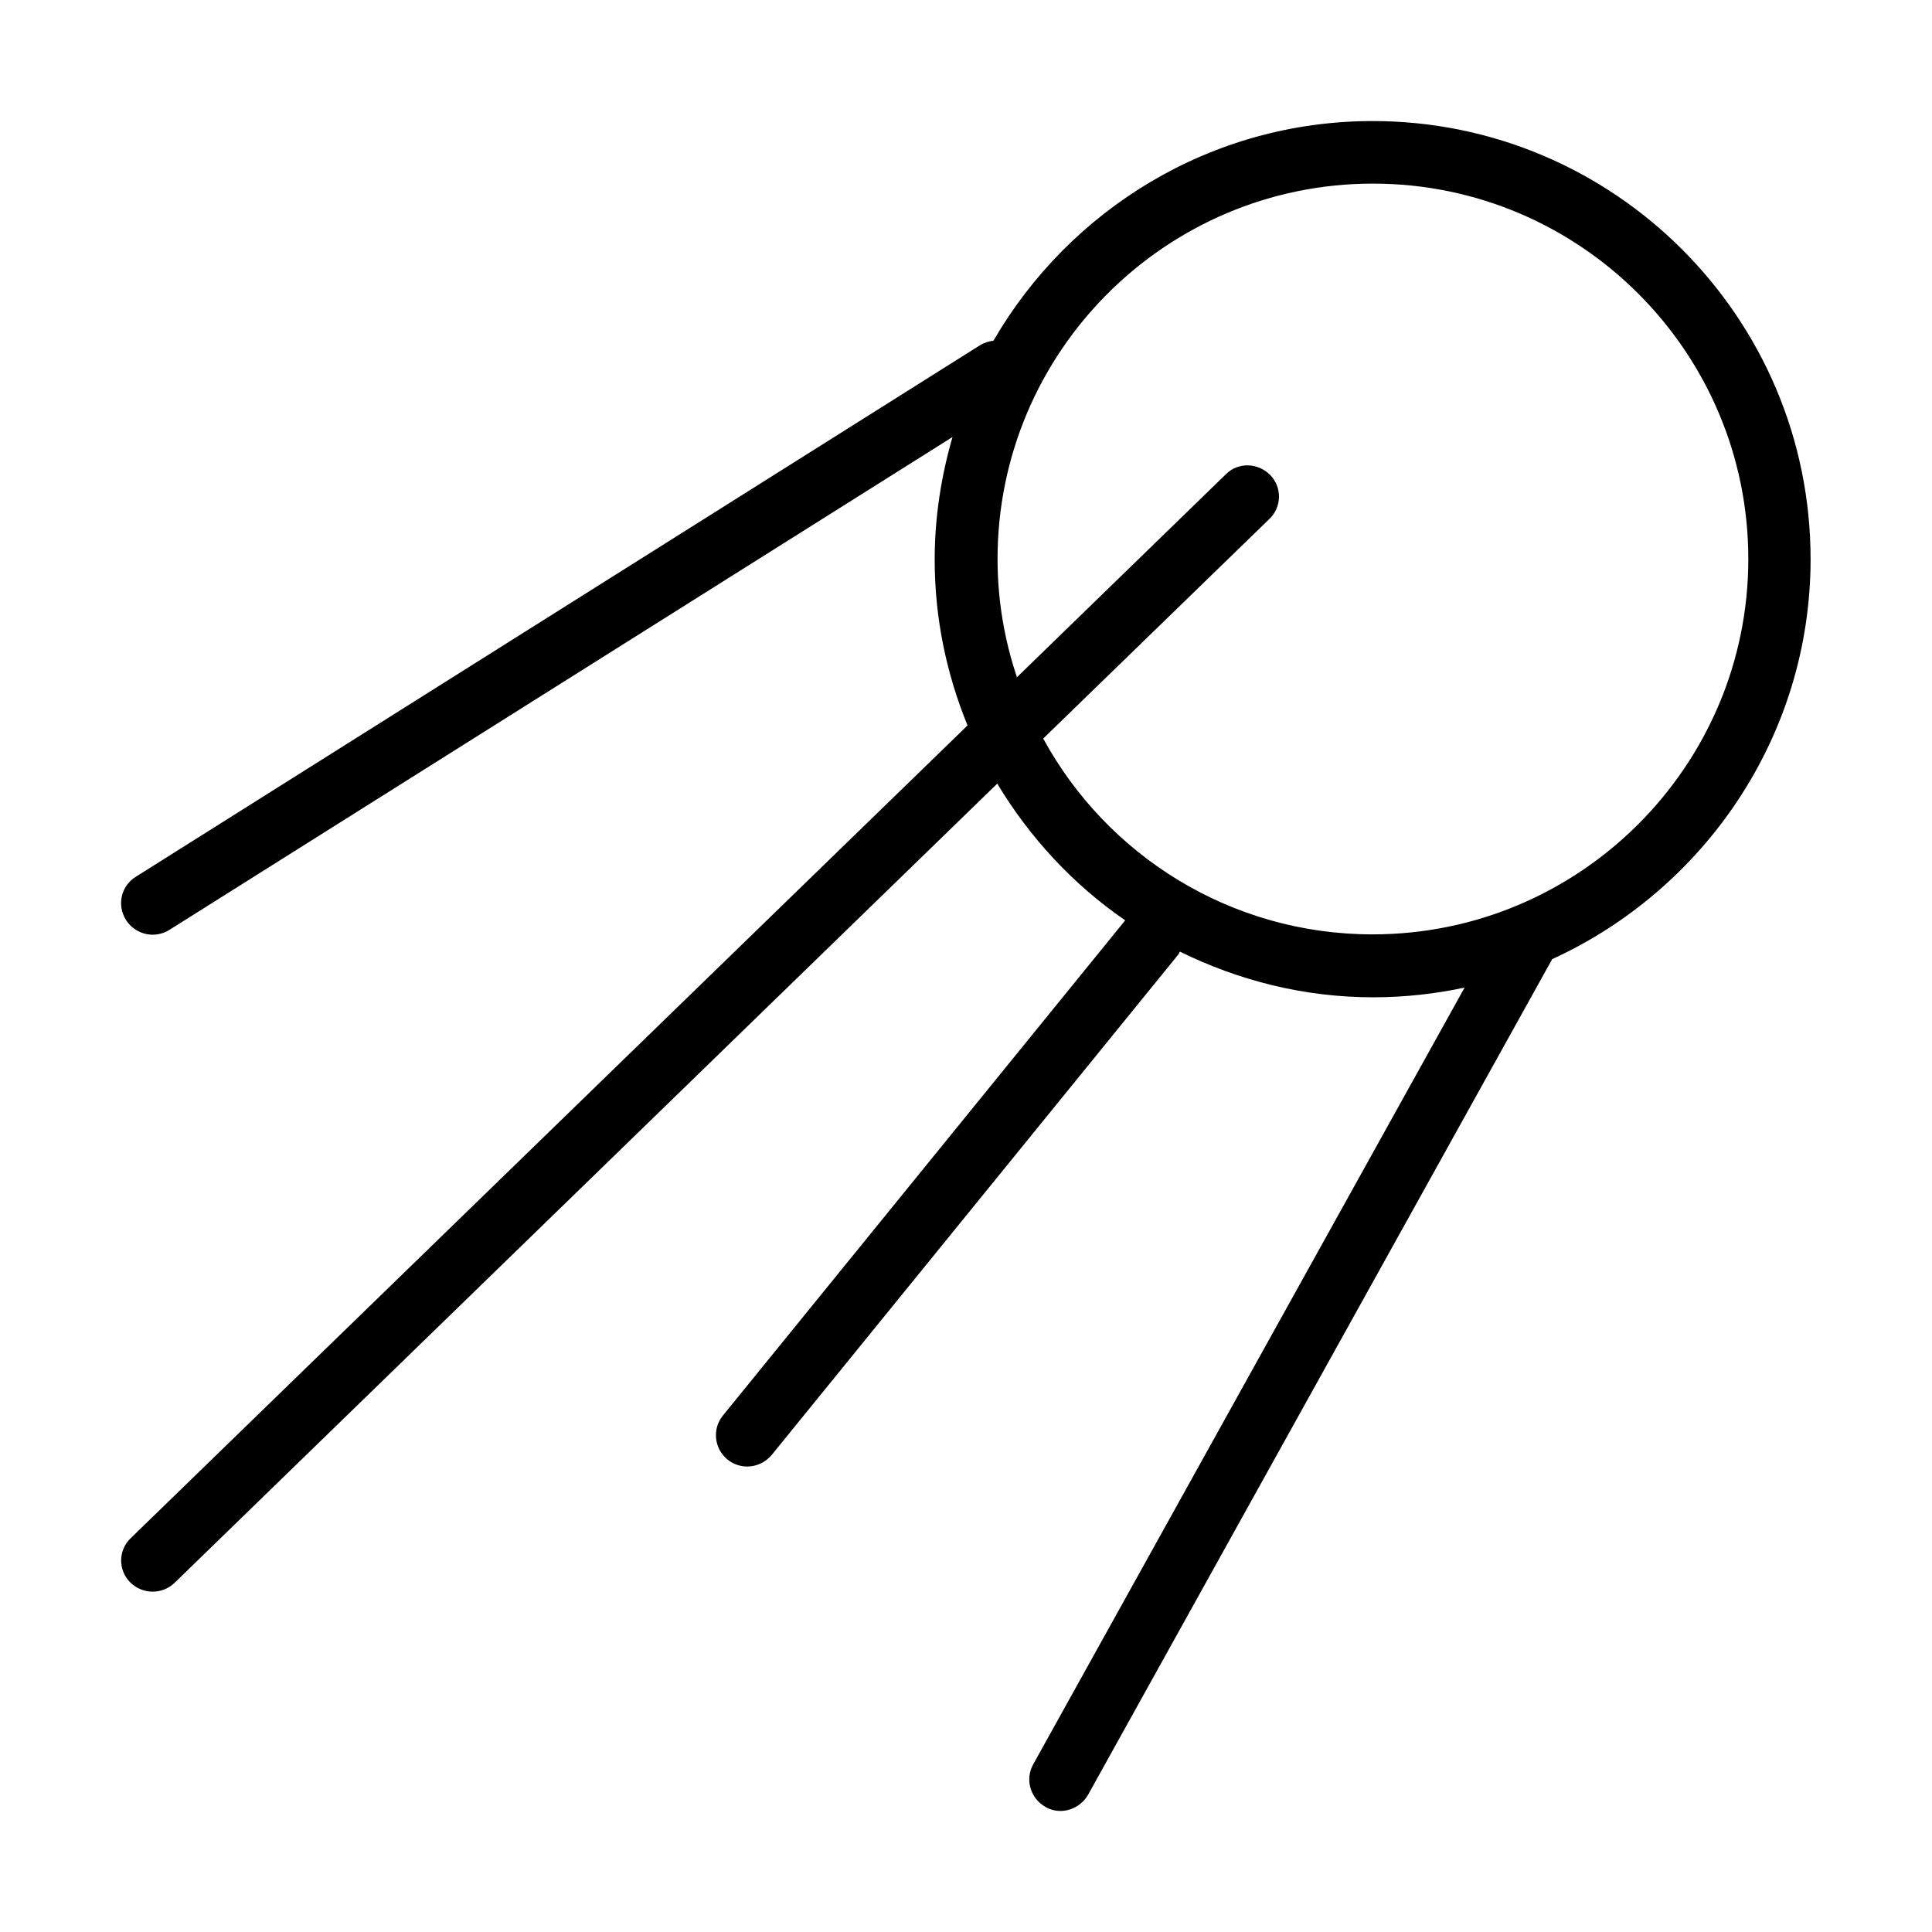 <?xml version="1.0" encoding="UTF-8"?>
<!-- Uploaded to: SVG Repo, www.svgrepo.com, Generator: SVG Repo Mixer Tools -->
<svg fill="#000000" width="800px" height="800px" version="1.1" viewBox="144 144 512 512" xmlns="http://www.w3.org/2000/svg">
 <path d="m623.82 292.14c0-64-52.062-116.06-116.06-116.06-42.859 0-80.332 23.461-100.48 58.199-1.16 0.164-2.402 0.496-3.481 1.16l-223.83 140.93c-3.898 2.406-5.059 7.543-2.57 11.441 1.574 2.488 4.309 3.894 7.047 3.894 1.492 0 3.066-0.414 4.391-1.242l207.59-130.65c-2.984 10.281-4.727 21.223-4.727 32.496 0 15.586 3.152 30.344 8.707 43.938l-221.76 215.38c-3.316 3.148-3.398 8.453-0.164 11.688 1.656 1.66 3.812 2.488 5.969 2.488 2.07 0 4.144-0.746 5.801-2.32l218.03-211.81c8.621 14.34 20.145 26.777 33.906 36.227l-106.61 131.23c-2.902 3.562-2.324 8.785 1.242 11.688 1.574 1.242 3.398 1.824 5.223 1.824 2.402 0 4.809-1.078 6.465-3.066l107.77-132.64c0.164-0.246 0.246-0.496 0.414-0.746 15.5 7.629 32.828 12.105 51.23 12.105 8.293 0 16.414-0.914 24.207-2.57l-114.32 205.84c-2.238 3.981-0.746 9.035 3.234 11.273 1.242 0.746 2.652 1.078 3.981 1.078 2.902 0 5.719-1.574 7.293-4.227l123.03-221.51c40.207-18.406 68.477-58.945 68.477-106.03zm-116.06 99.48c-37.637 0-70.465-20.973-87.297-51.895l59.938-58.199c3.316-3.148 3.402-8.453 0.168-11.688s-8.457-3.398-11.688-0.164l-55.379 53.801c-3.316-9.863-5.141-20.395-5.141-31.336 0-54.879 44.602-99.48 99.48-99.48 54.879 0 99.48 44.602 99.48 99.48 0 54.879-44.684 99.48-99.562 99.48z"/>
</svg>